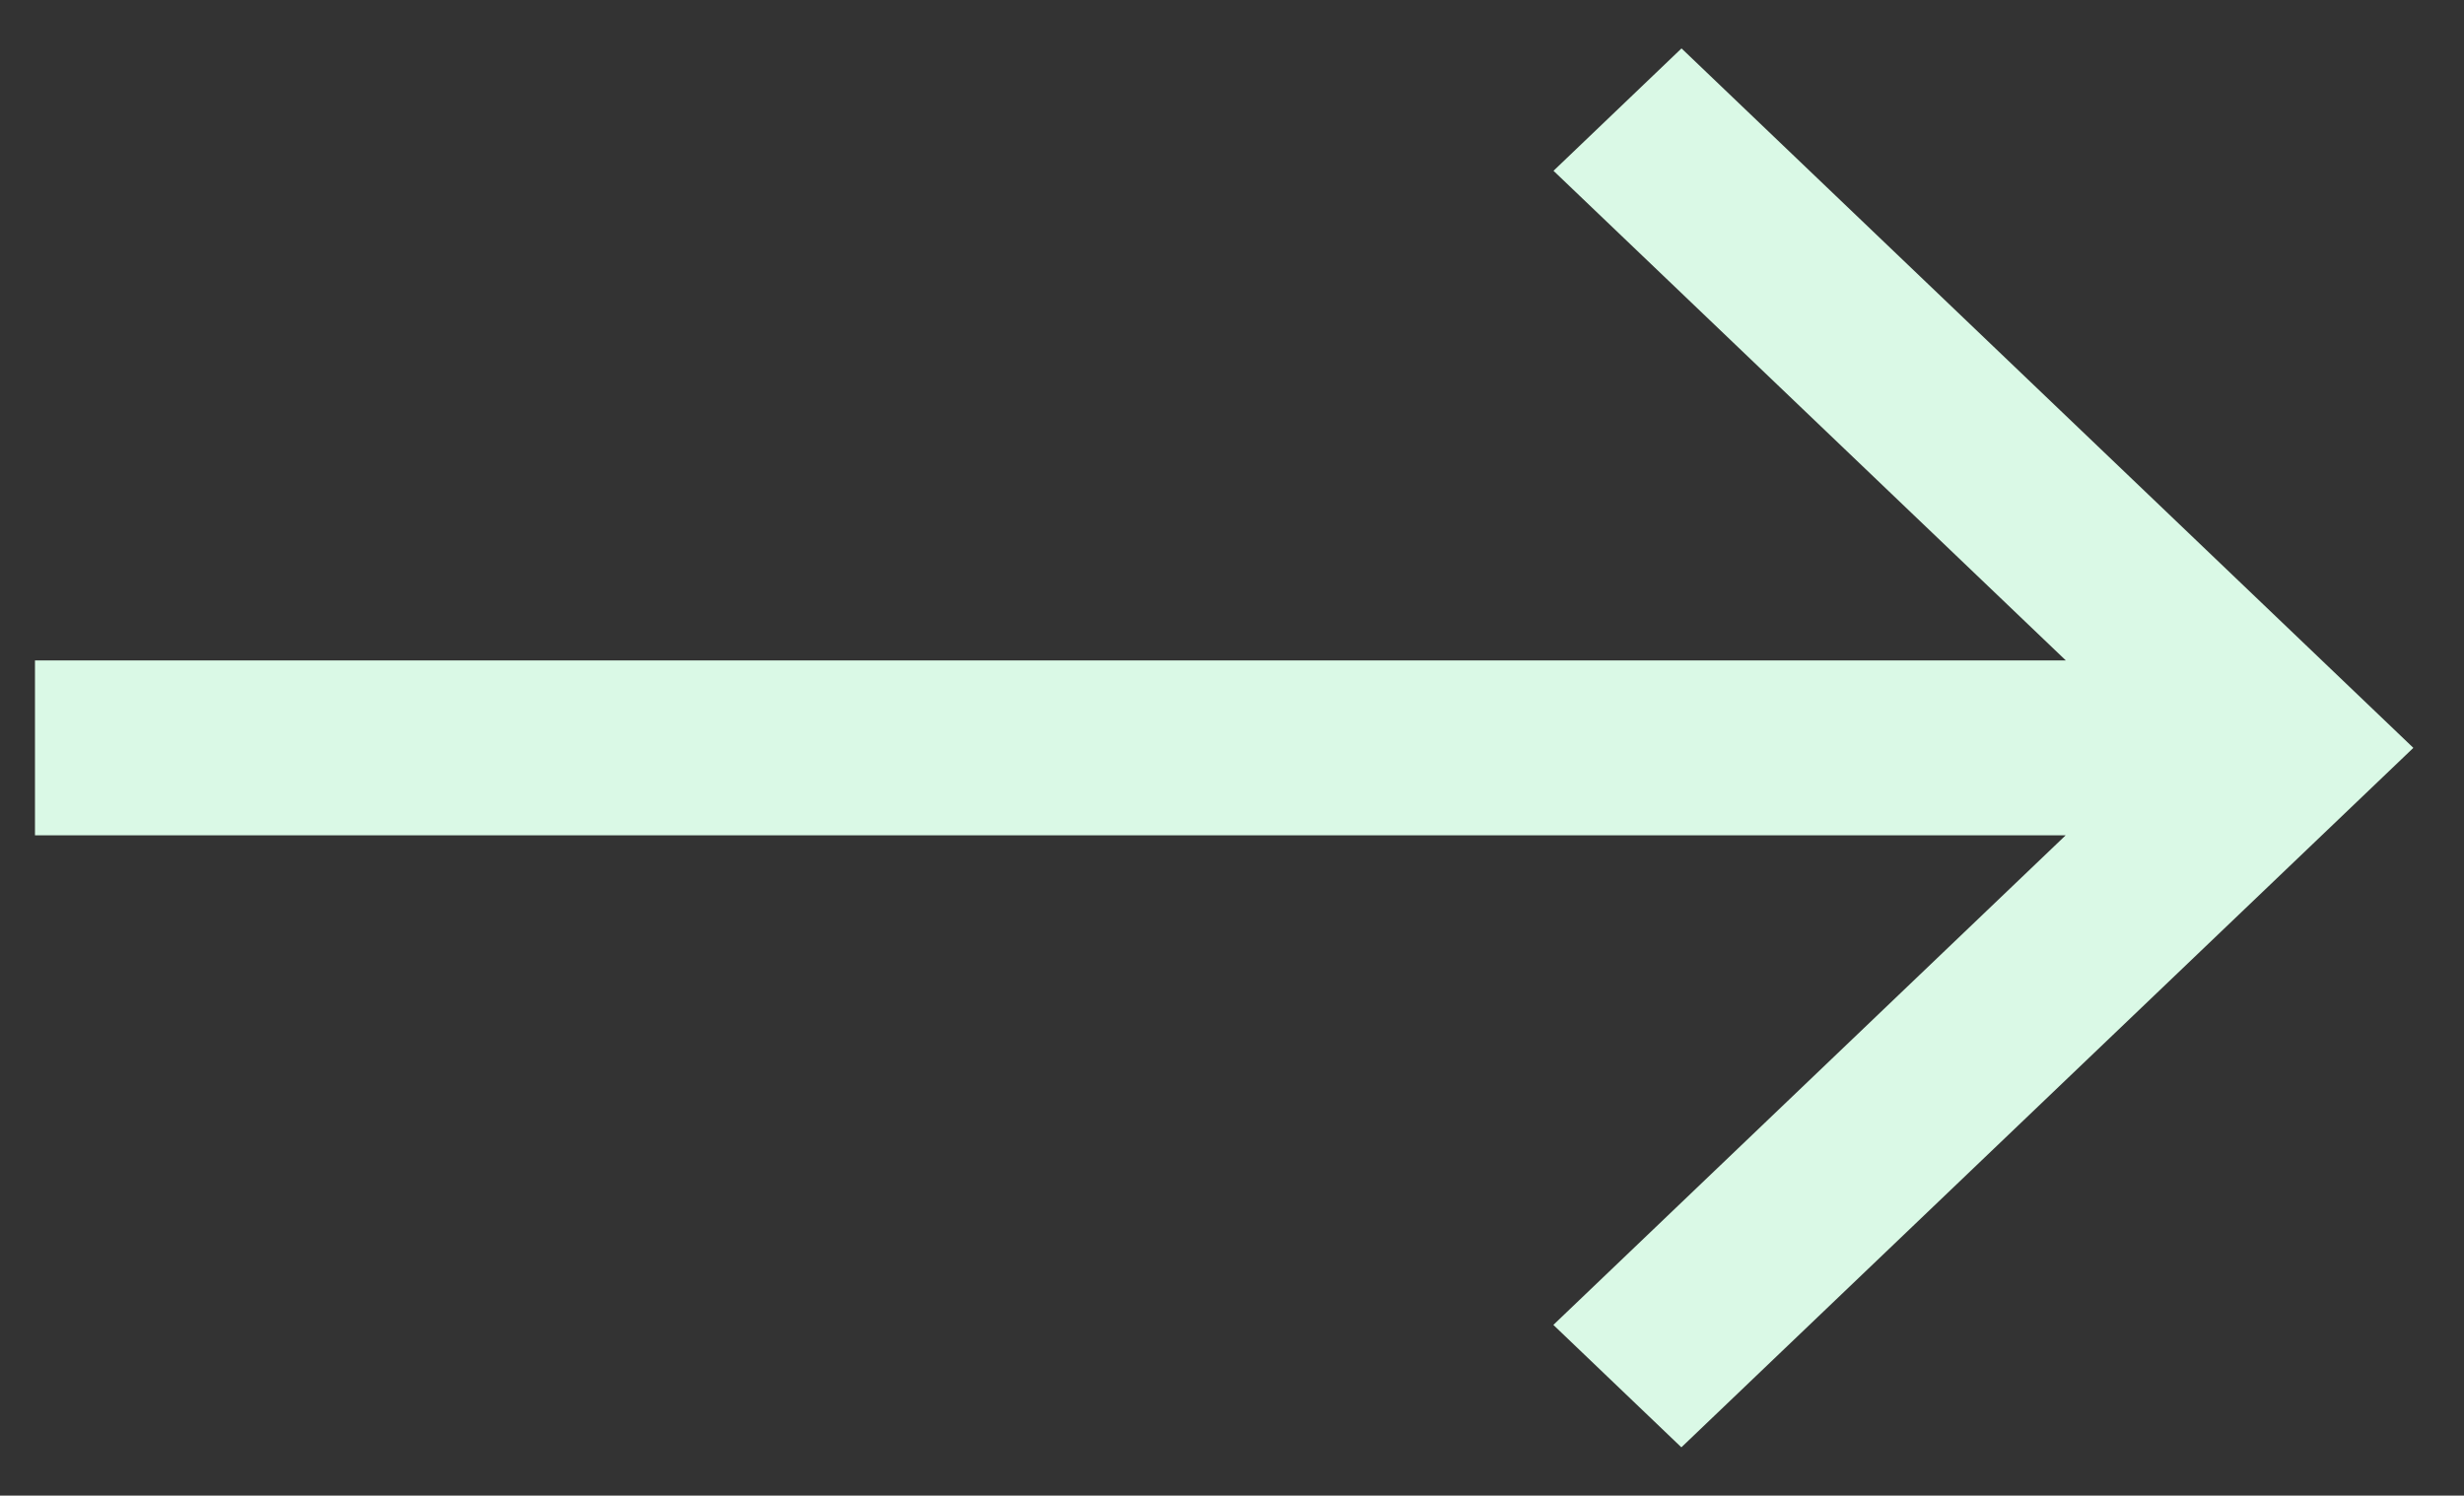<svg xmlns="http://www.w3.org/2000/svg" width="17.612" height="10.691" viewBox="0 0 17.612 10.691">
  <rect x="0" y="0" width="17.612" height="10.691" fill="#333333" stroke="none"/>
  <path id="Shape" d="M11.769,0l-.915.875,3.662,3.5H0v1.25H14.515l-3.662,3.5.915.875L17,5Z" transform="translate(0.25 0.346)" fill="#daf9e6" />
</svg>

